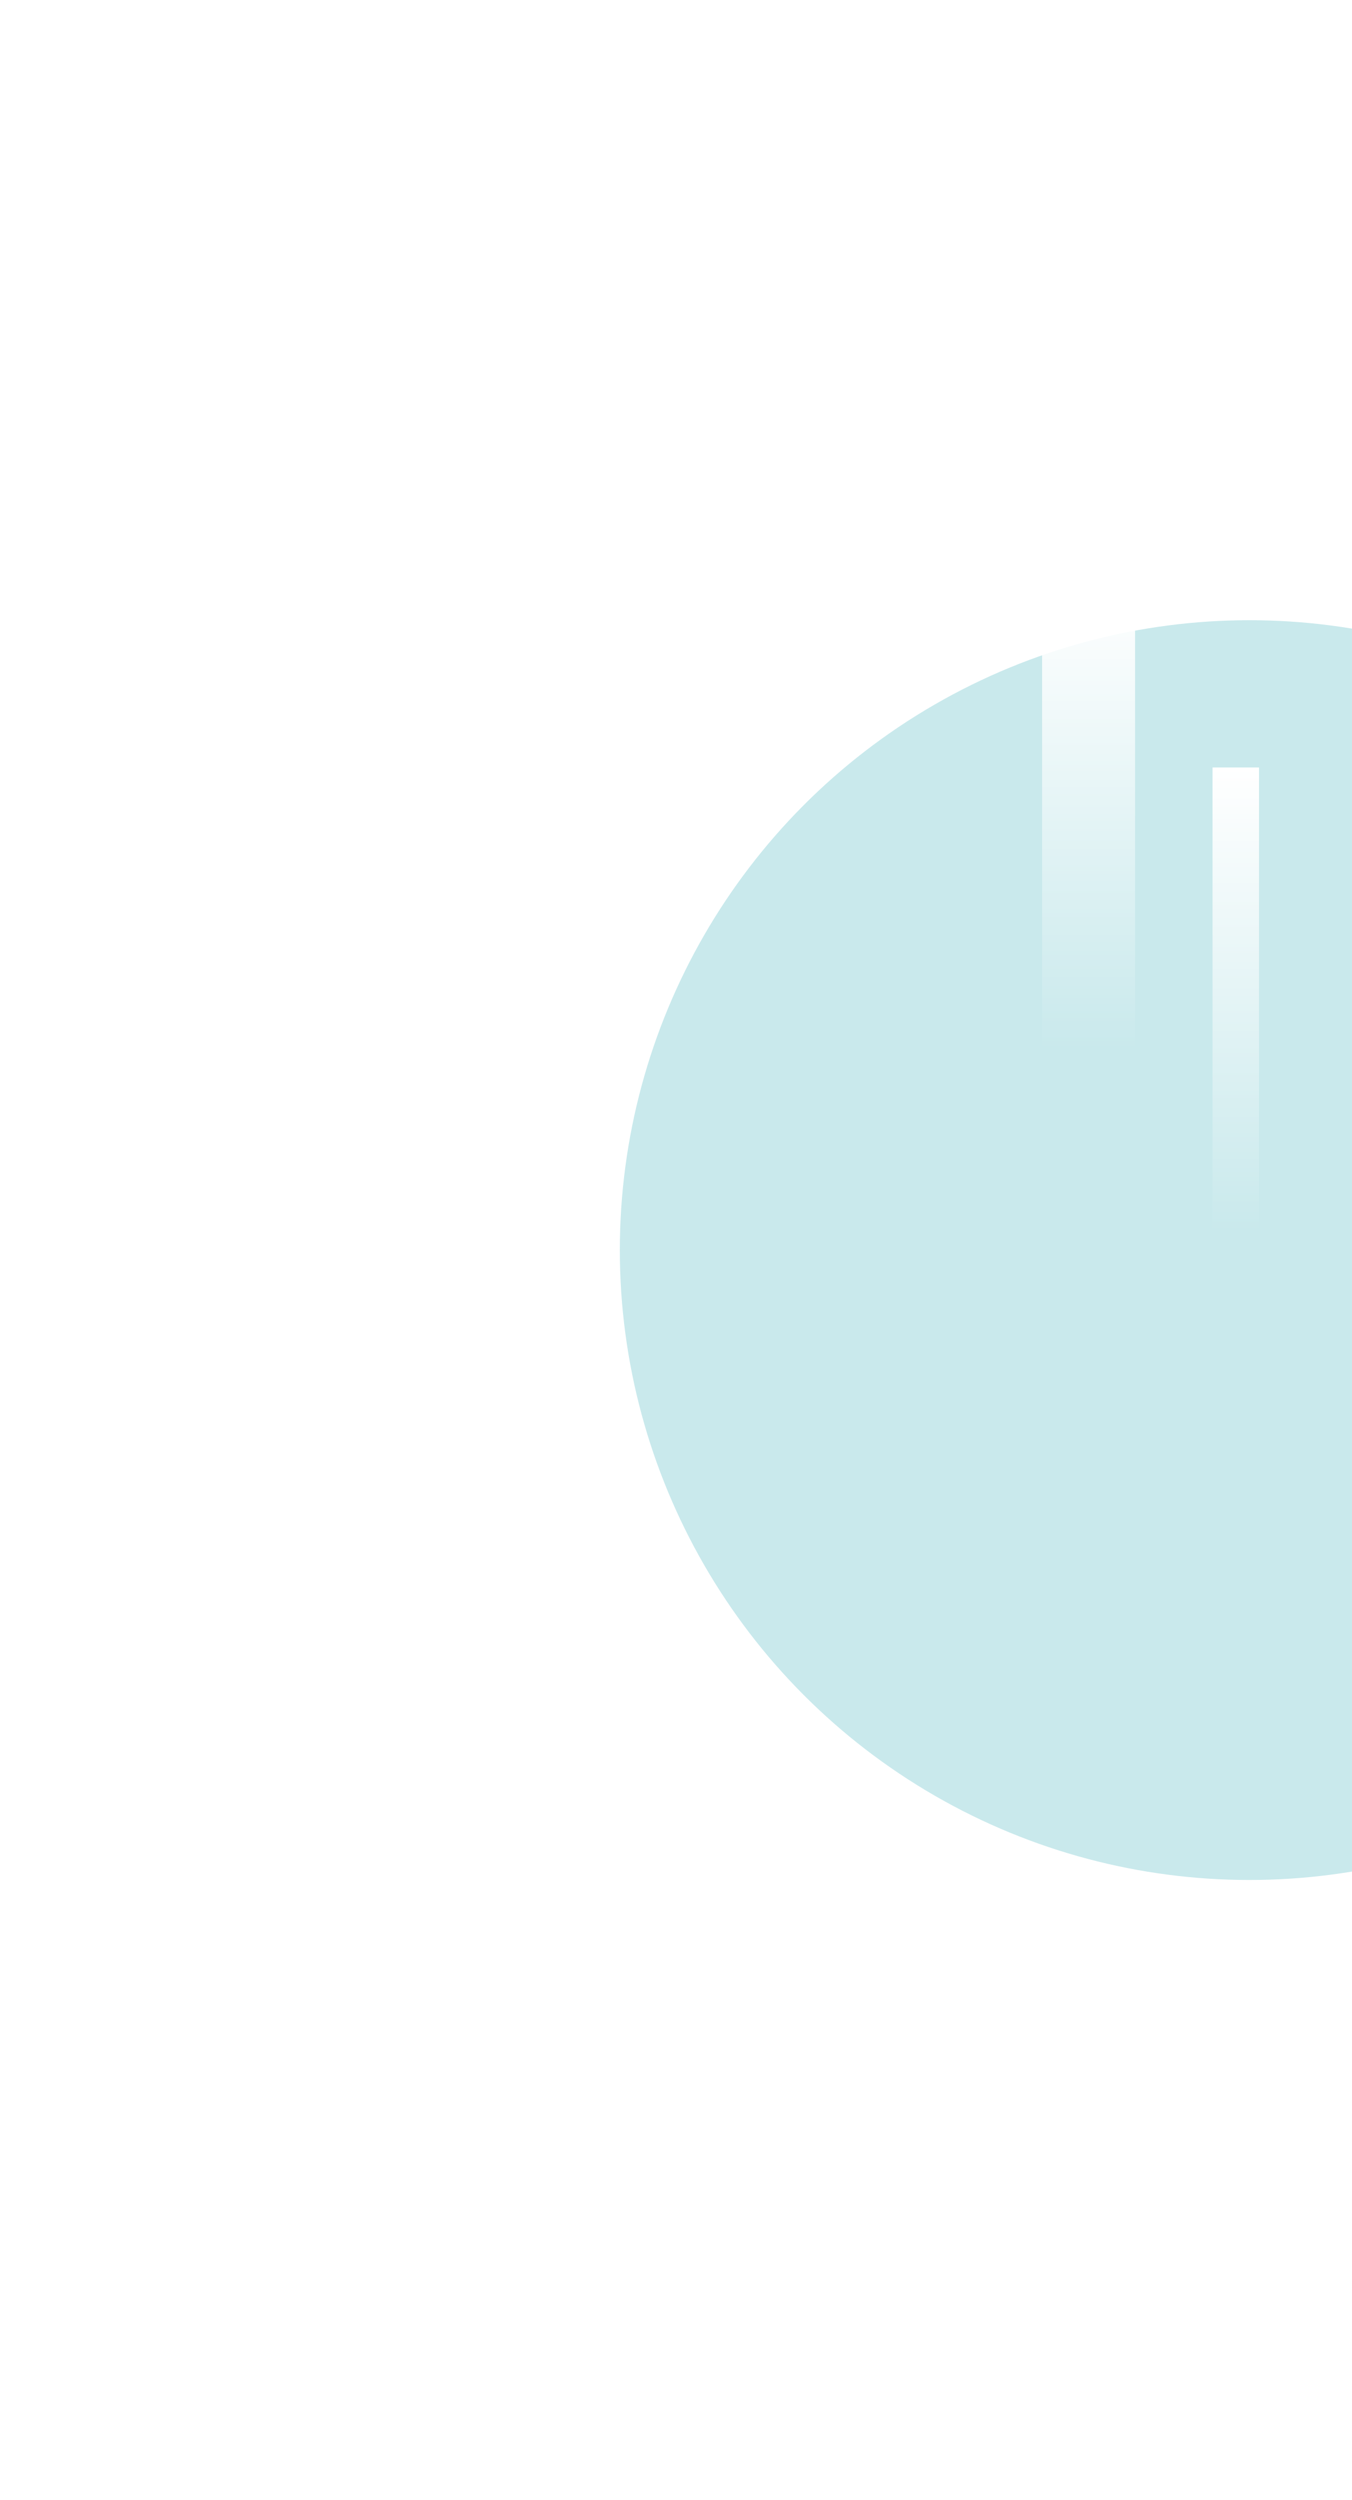 <svg width="349" height="645" viewBox="0 0 349 645" fill="none" xmlns="http://www.w3.org/2000/svg">
<g opacity="0.3" filter="url(#filter0_f_4966_5169)">
<circle cx="162.5" cy="162.5" r="162.5" transform="matrix(1 0 0 -1 160 485)" fill="#49B5C0"/>
</g>
<rect x="293" y="151" width="120" height="24" transform="rotate(90 293 151)" fill="url(#paint0_linear_4966_5169)"/>
<rect x="325" y="198" width="120" height="12" transform="rotate(90 325 198)" fill="url(#paint1_linear_4966_5169)"/>
<defs>
<filter id="filter0_f_4966_5169" x="0" y="0" width="645" height="645" filterUnits="userSpaceOnUse" color-interpolation-filters="sRGB">
<feFlood flood-opacity="0" result="BackgroundImageFix"/>
<feBlend mode="normal" in="SourceGraphic" in2="BackgroundImageFix" result="shape"/>
<feGaussianBlur stdDeviation="80" result="effect1_foregroundBlur_4966_5169"/>
</filter>
<linearGradient id="paint0_linear_4966_5169" x1="293" y1="163" x2="413" y2="163" gradientUnits="userSpaceOnUse">
<stop stop-color="white"/>
<stop offset="1" stop-color="white" stop-opacity="0"/>
</linearGradient>
<linearGradient id="paint1_linear_4966_5169" x1="325" y1="204" x2="445" y2="204" gradientUnits="userSpaceOnUse">
<stop stop-color="white"/>
<stop offset="1" stop-color="white" stop-opacity="0"/>
</linearGradient>
</defs>
</svg>

